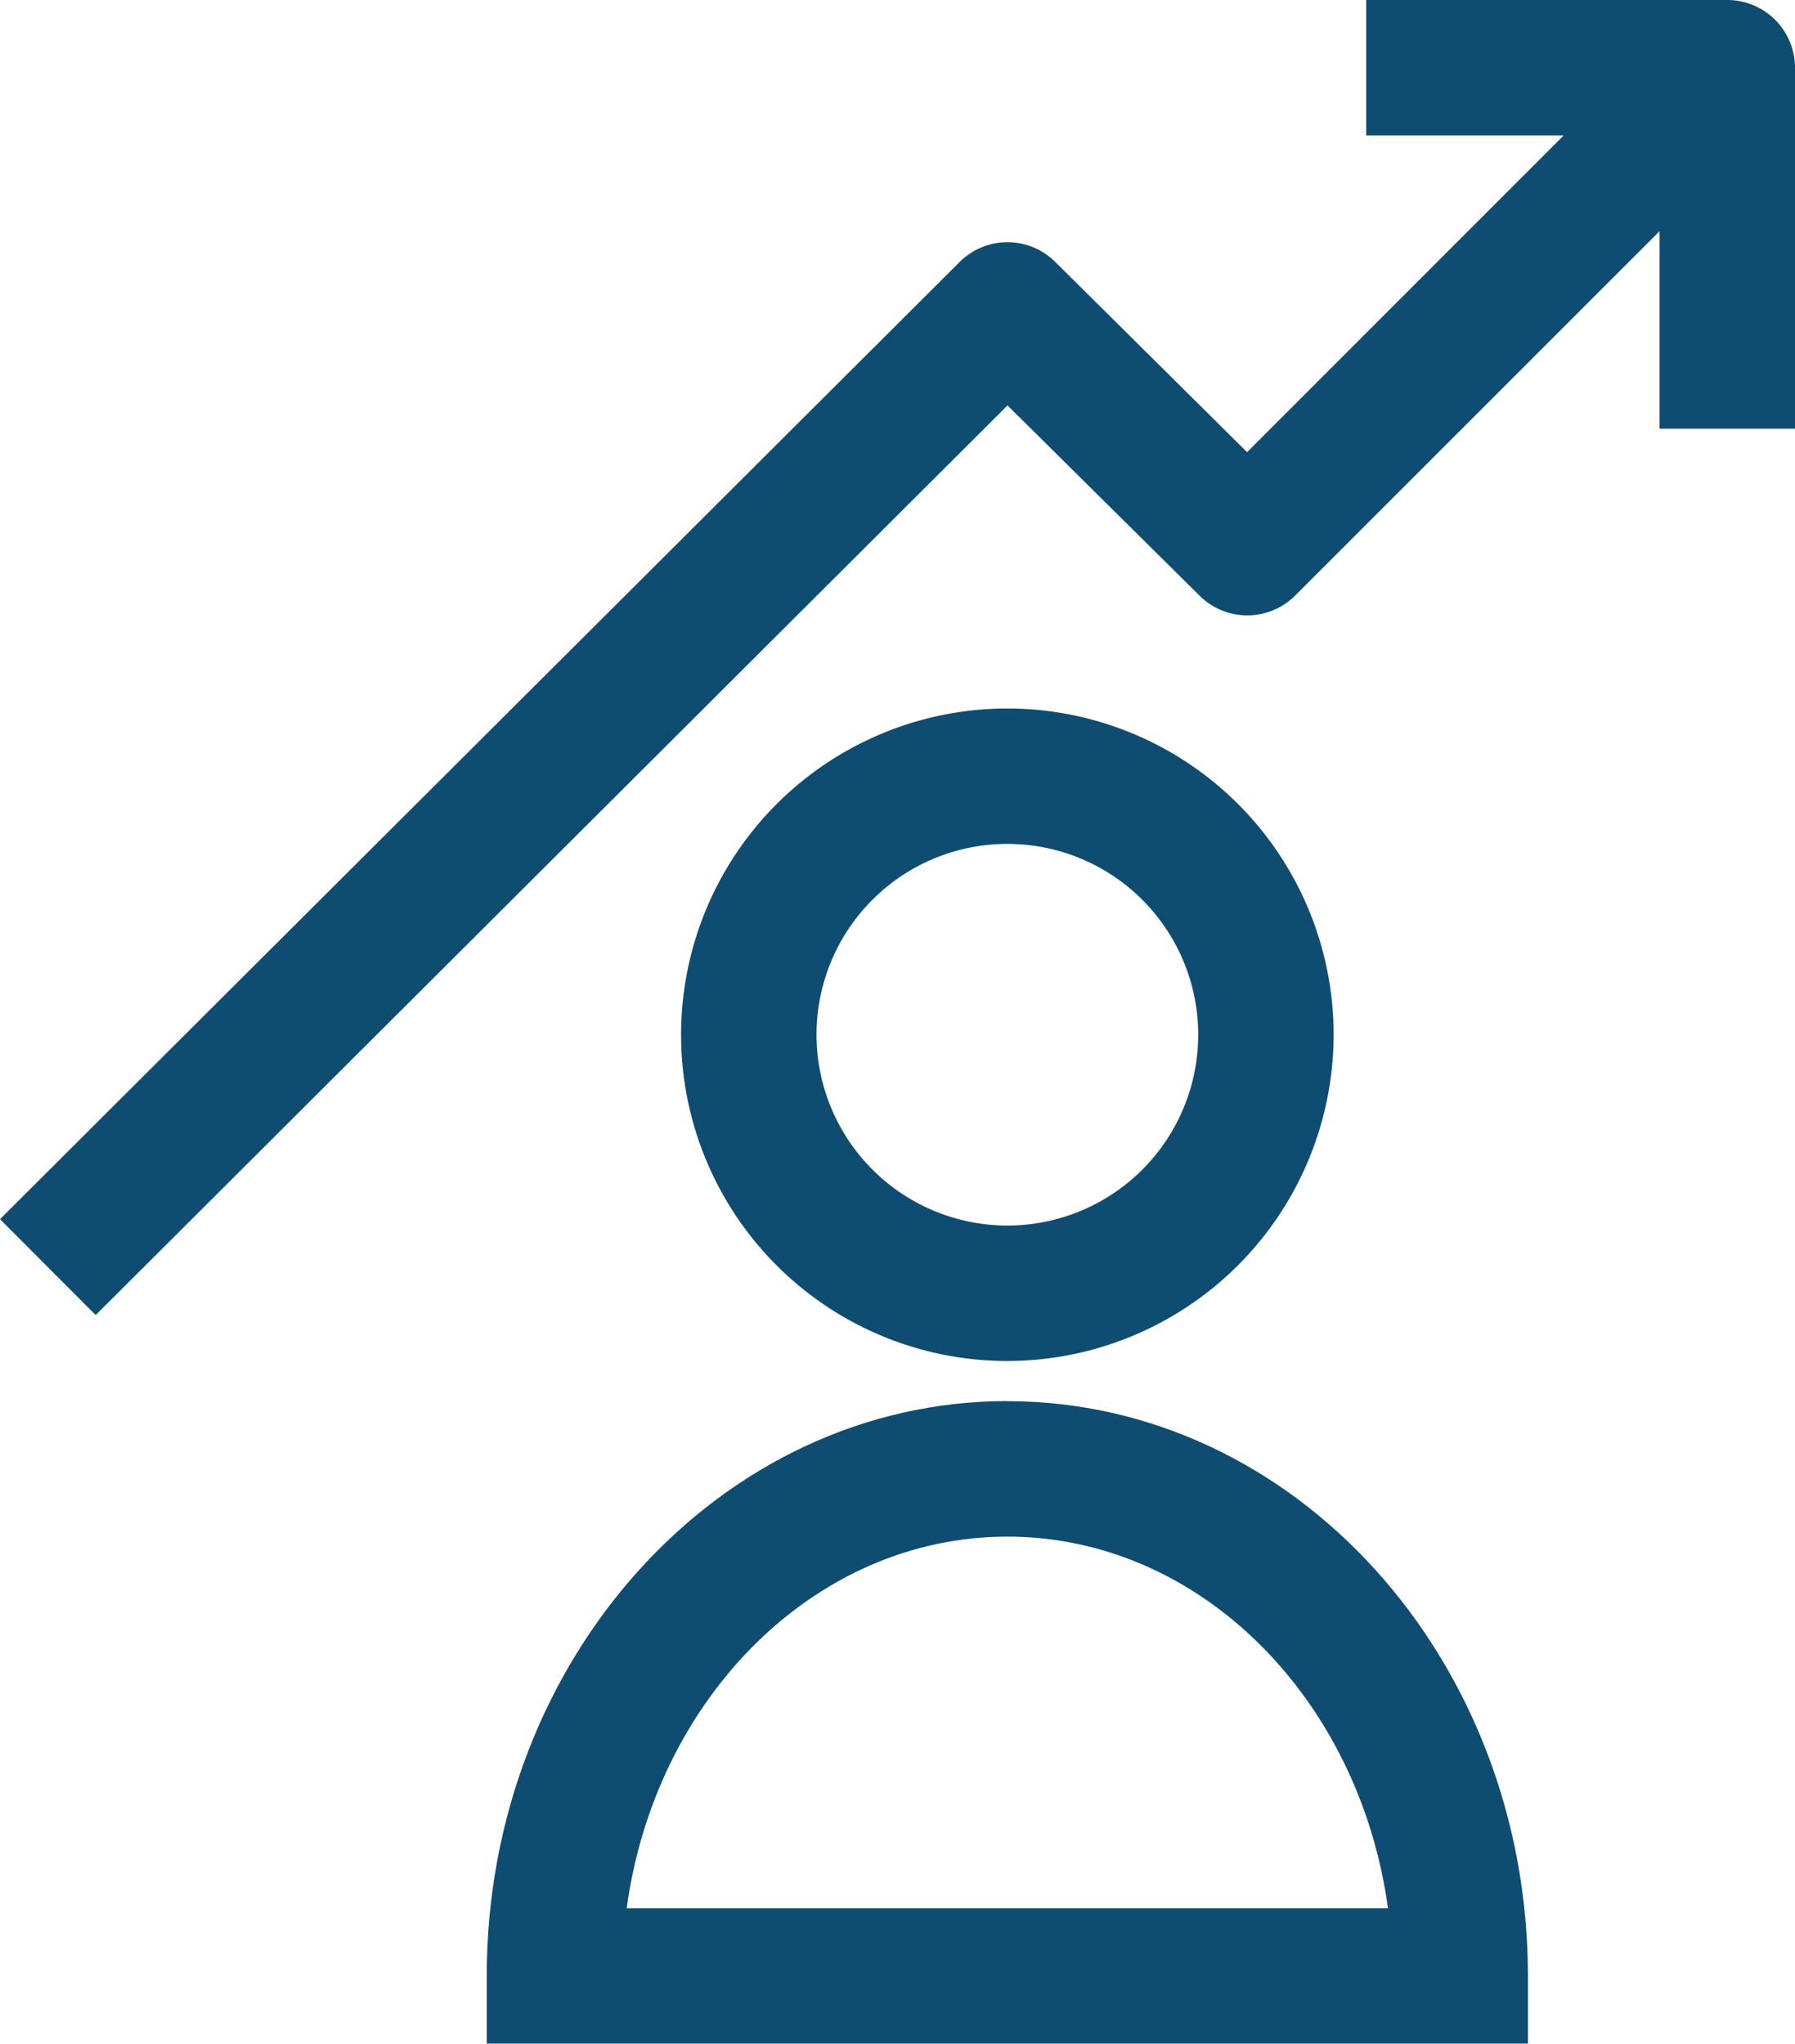<svg xmlns="http://www.w3.org/2000/svg" xmlns:xlink="http://www.w3.org/1999/xlink" width="70.26" height="80" viewBox="0 0 70.26 80">
  <defs>
    <clipPath id="clip-path">
      <rect id="Rechteck_773" data-name="Rechteck 773" width="70.26" height="80" fill="#0f4c71"/>
    </clipPath>
  </defs>
  <g id="Gruppe_3389" data-name="Gruppe 3389" transform="translate(-574.87 -2558.939)">
    <g id="Gruppe_3382" data-name="Gruppe 3382" transform="translate(574.87 2558.939)" clip-path="url(#clip-path)">
      <path id="Pfad_2911" data-name="Pfad 2911" d="M60.74,49.387A12.771,12.771,0,1,0,47.968,62.159,12.786,12.786,0,0,0,60.74,49.387m-20.241,0a7.47,7.47,0,1,1,7.47,7.47,7.478,7.478,0,0,1-7.47-7.47" transform="translate(-8.539 -8.883)" fill="#0f4c71"/>
      <path id="Pfad_2912" data-name="Pfad 2912" d="M45.532,72.412c-11.236,0-20.377,10.1-20.377,22.5v2.651H65.909V94.916c0-12.409-9.141-22.5-20.377-22.5m-14.9,19.853c1.121-8.231,7.374-14.551,14.9-14.551s13.776,6.32,14.9,14.551Z" transform="translate(-6.103 -17.567)" fill="#0f4c71"/>
      <path id="Pfad_2913" data-name="Pfad 2913" d="M70.26,16.783V2.651A2.651,2.651,0,0,0,67.608,0H53.476V5.3h7.732L48.813,17.7,41.3,10.249a2.651,2.651,0,0,0-3.738.006L0,47.725l3.745,3.753L39.436,15.87l7.521,7.451a2.651,2.651,0,0,0,3.74-.009L64.958,9.051v7.732Z" transform="translate(0 0)" fill="#0f4c71"/>
    </g>
  </g>
</svg>
